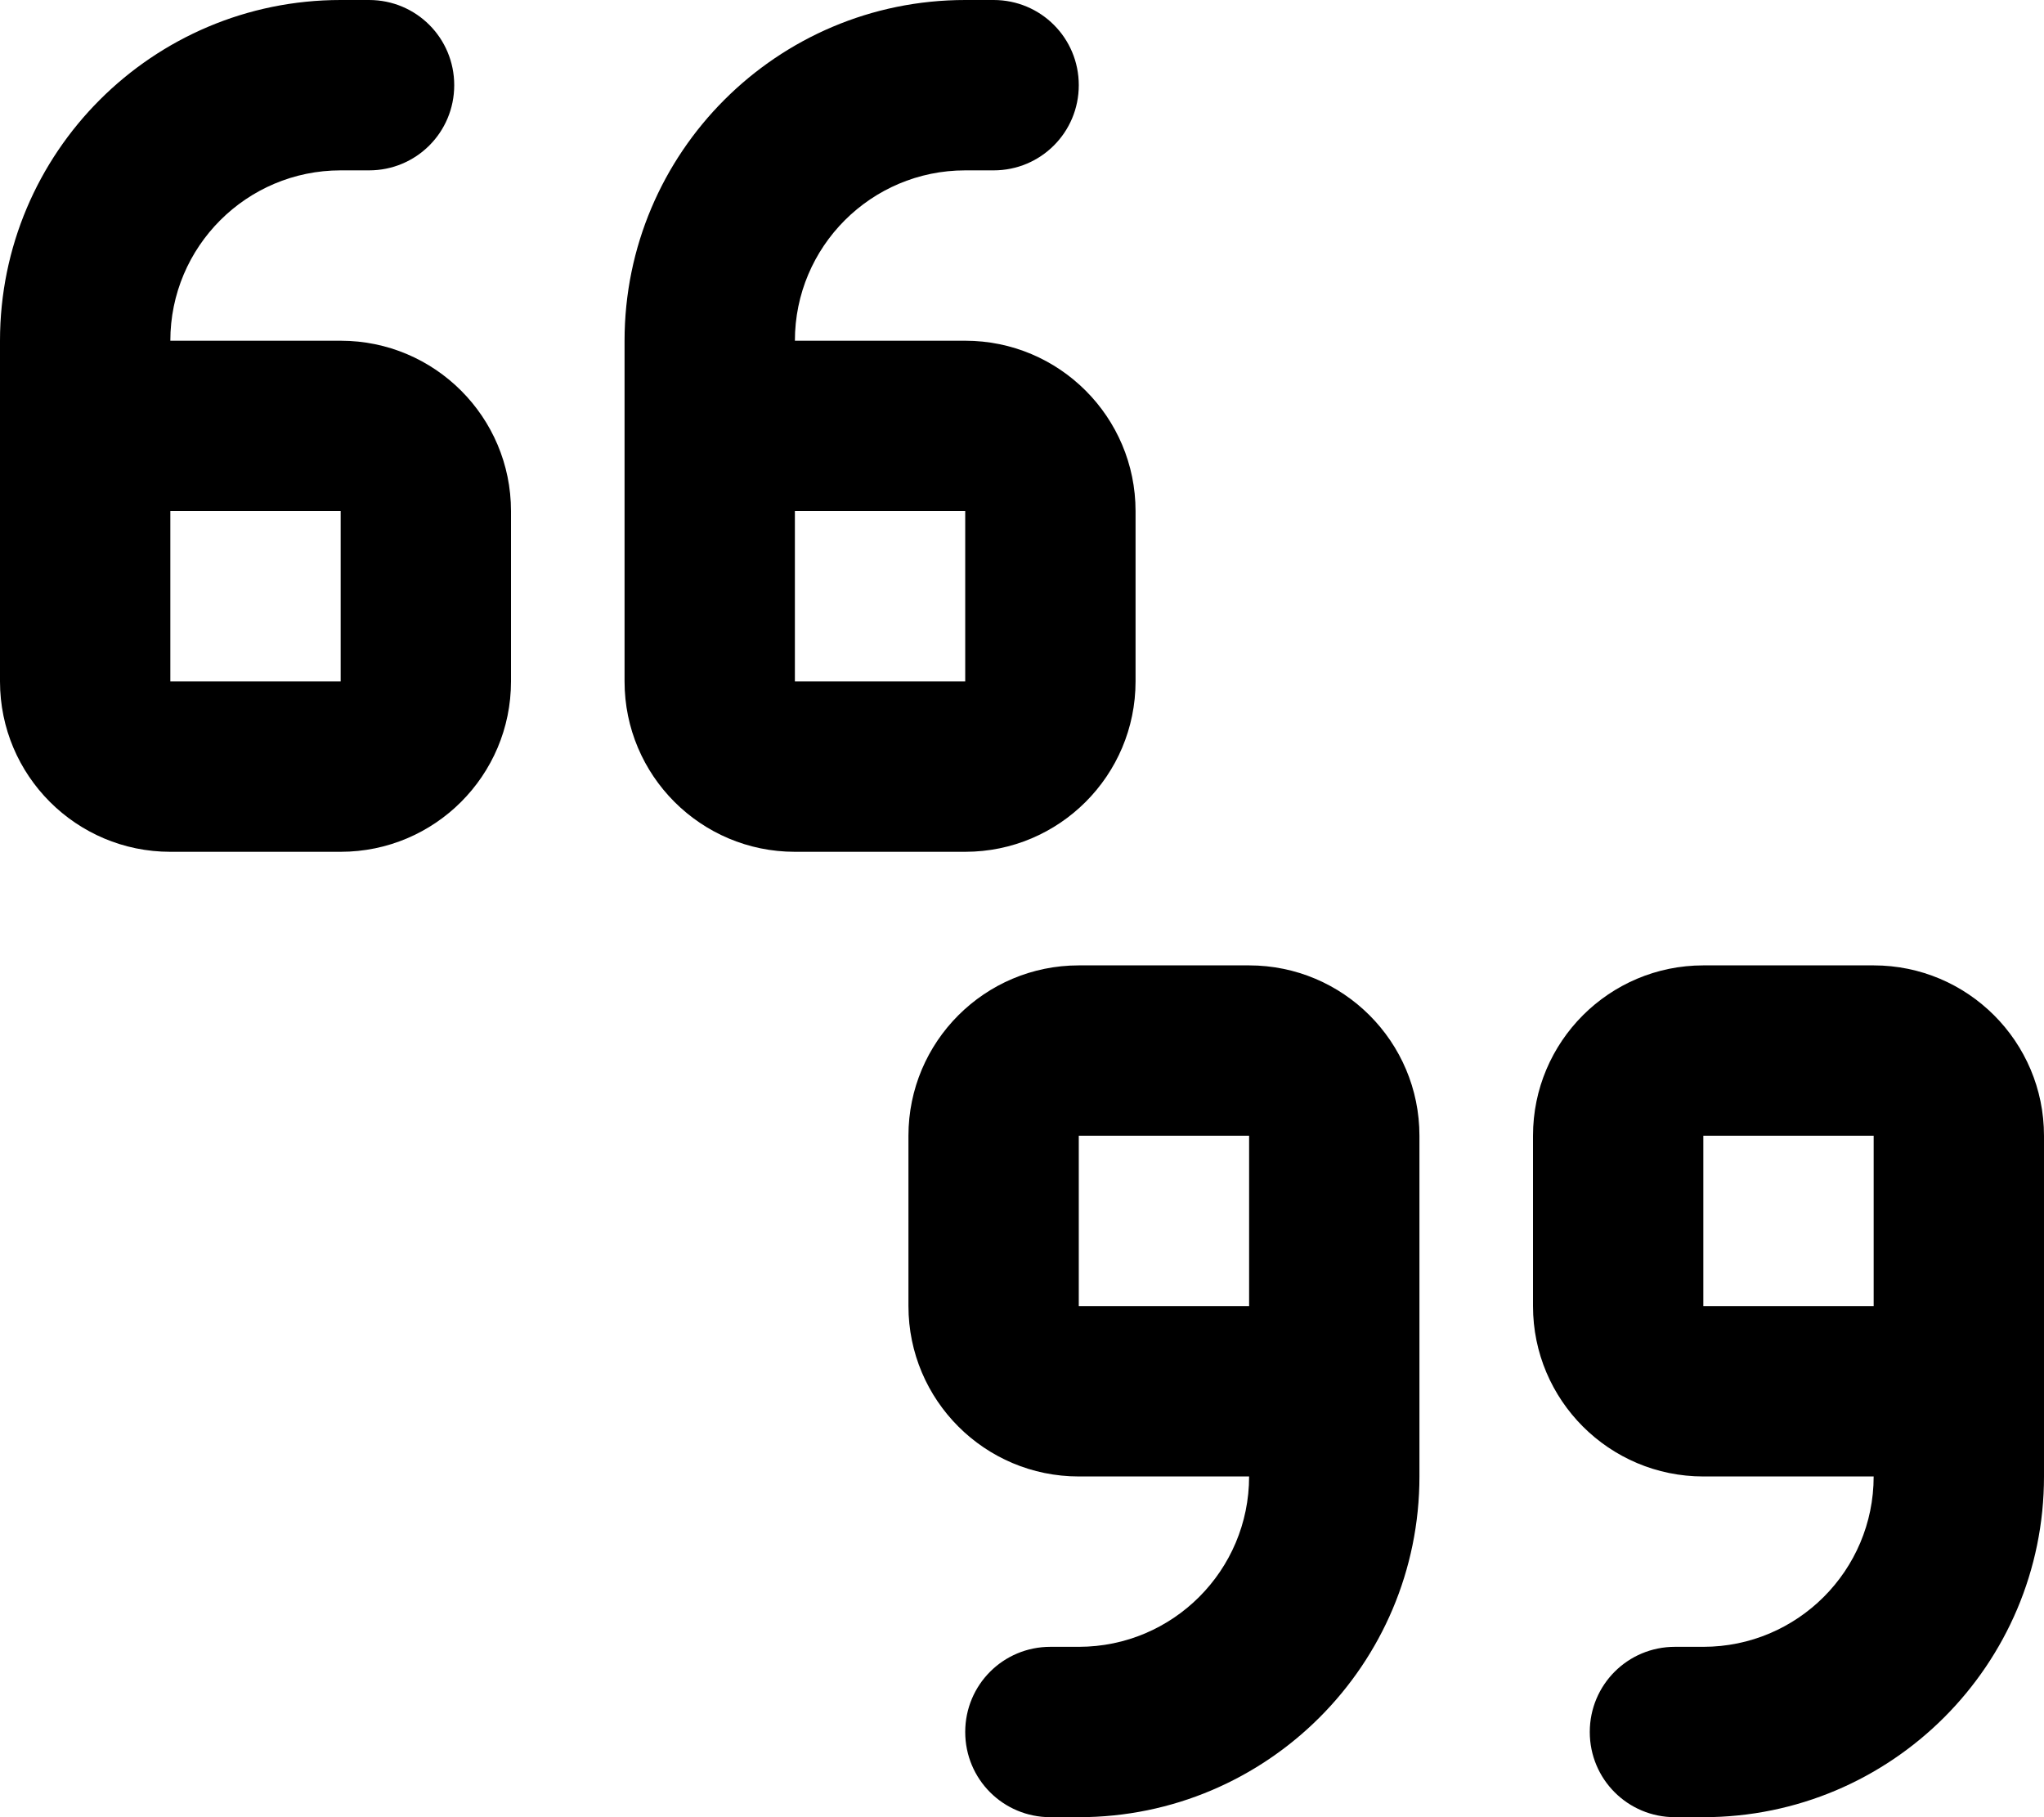 <svg xmlns="http://www.w3.org/2000/svg" viewBox="0 0 576 512"><!--! Font Awesome Pro 6.5.0 by @fontawesome - https://fontawesome.com License - https://fontawesome.com/license (Commercial License) Copyright 2023 Fonticons, Inc. --><path d="M0 96C0 43 43 0 96 0h8c13.3 0 24 10.7 24 24s-10.7 24-24 24H96C69.5 48 48 69.5 48 96H96c26.5 0 48 21.5 48 48v48c0 26.5-21.5 48-48 48H48c-26.5 0-48-21.5-48-48V168 144 96zm48 72l0 24H96V144H48v24zM176 96c0-53 43-96 96-96h8c13.3 0 24 10.7 24 24s-10.7 24-24 24h-8c-26.5 0-48 21.5-48 48h48c26.5 0 48 21.5 48 48v48c0 26.5-21.5 48-48 48H224c-26.5 0-48-21.5-48-48V168 144 96zm48 48v24 24h48V144H224zM576 416c0 53-43 96-96 96h-8c-13.3 0-24-10.7-24-24s10.7-24 24-24h8c26.5 0 48-21.5 48-48H480c-26.5 0-48-21.5-48-48V320c0-26.5 21.5-48 48-48h48c26.5 0 48 21.5 48 48v24 24 48zm-48-48V344 320H480v48h48zM400 416c0 53-43 96-96 96h-8c-13.3 0-24-10.7-24-24s10.7-24 24-24h8c26.5 0 48-21.5 48-48H304c-26.5 0-48-21.5-48-48V320c0-26.5 21.5-48 48-48h48c26.5 0 48 21.5 48 48v24 24 48zm-48-72V320H304v48h48V344z"/></svg>